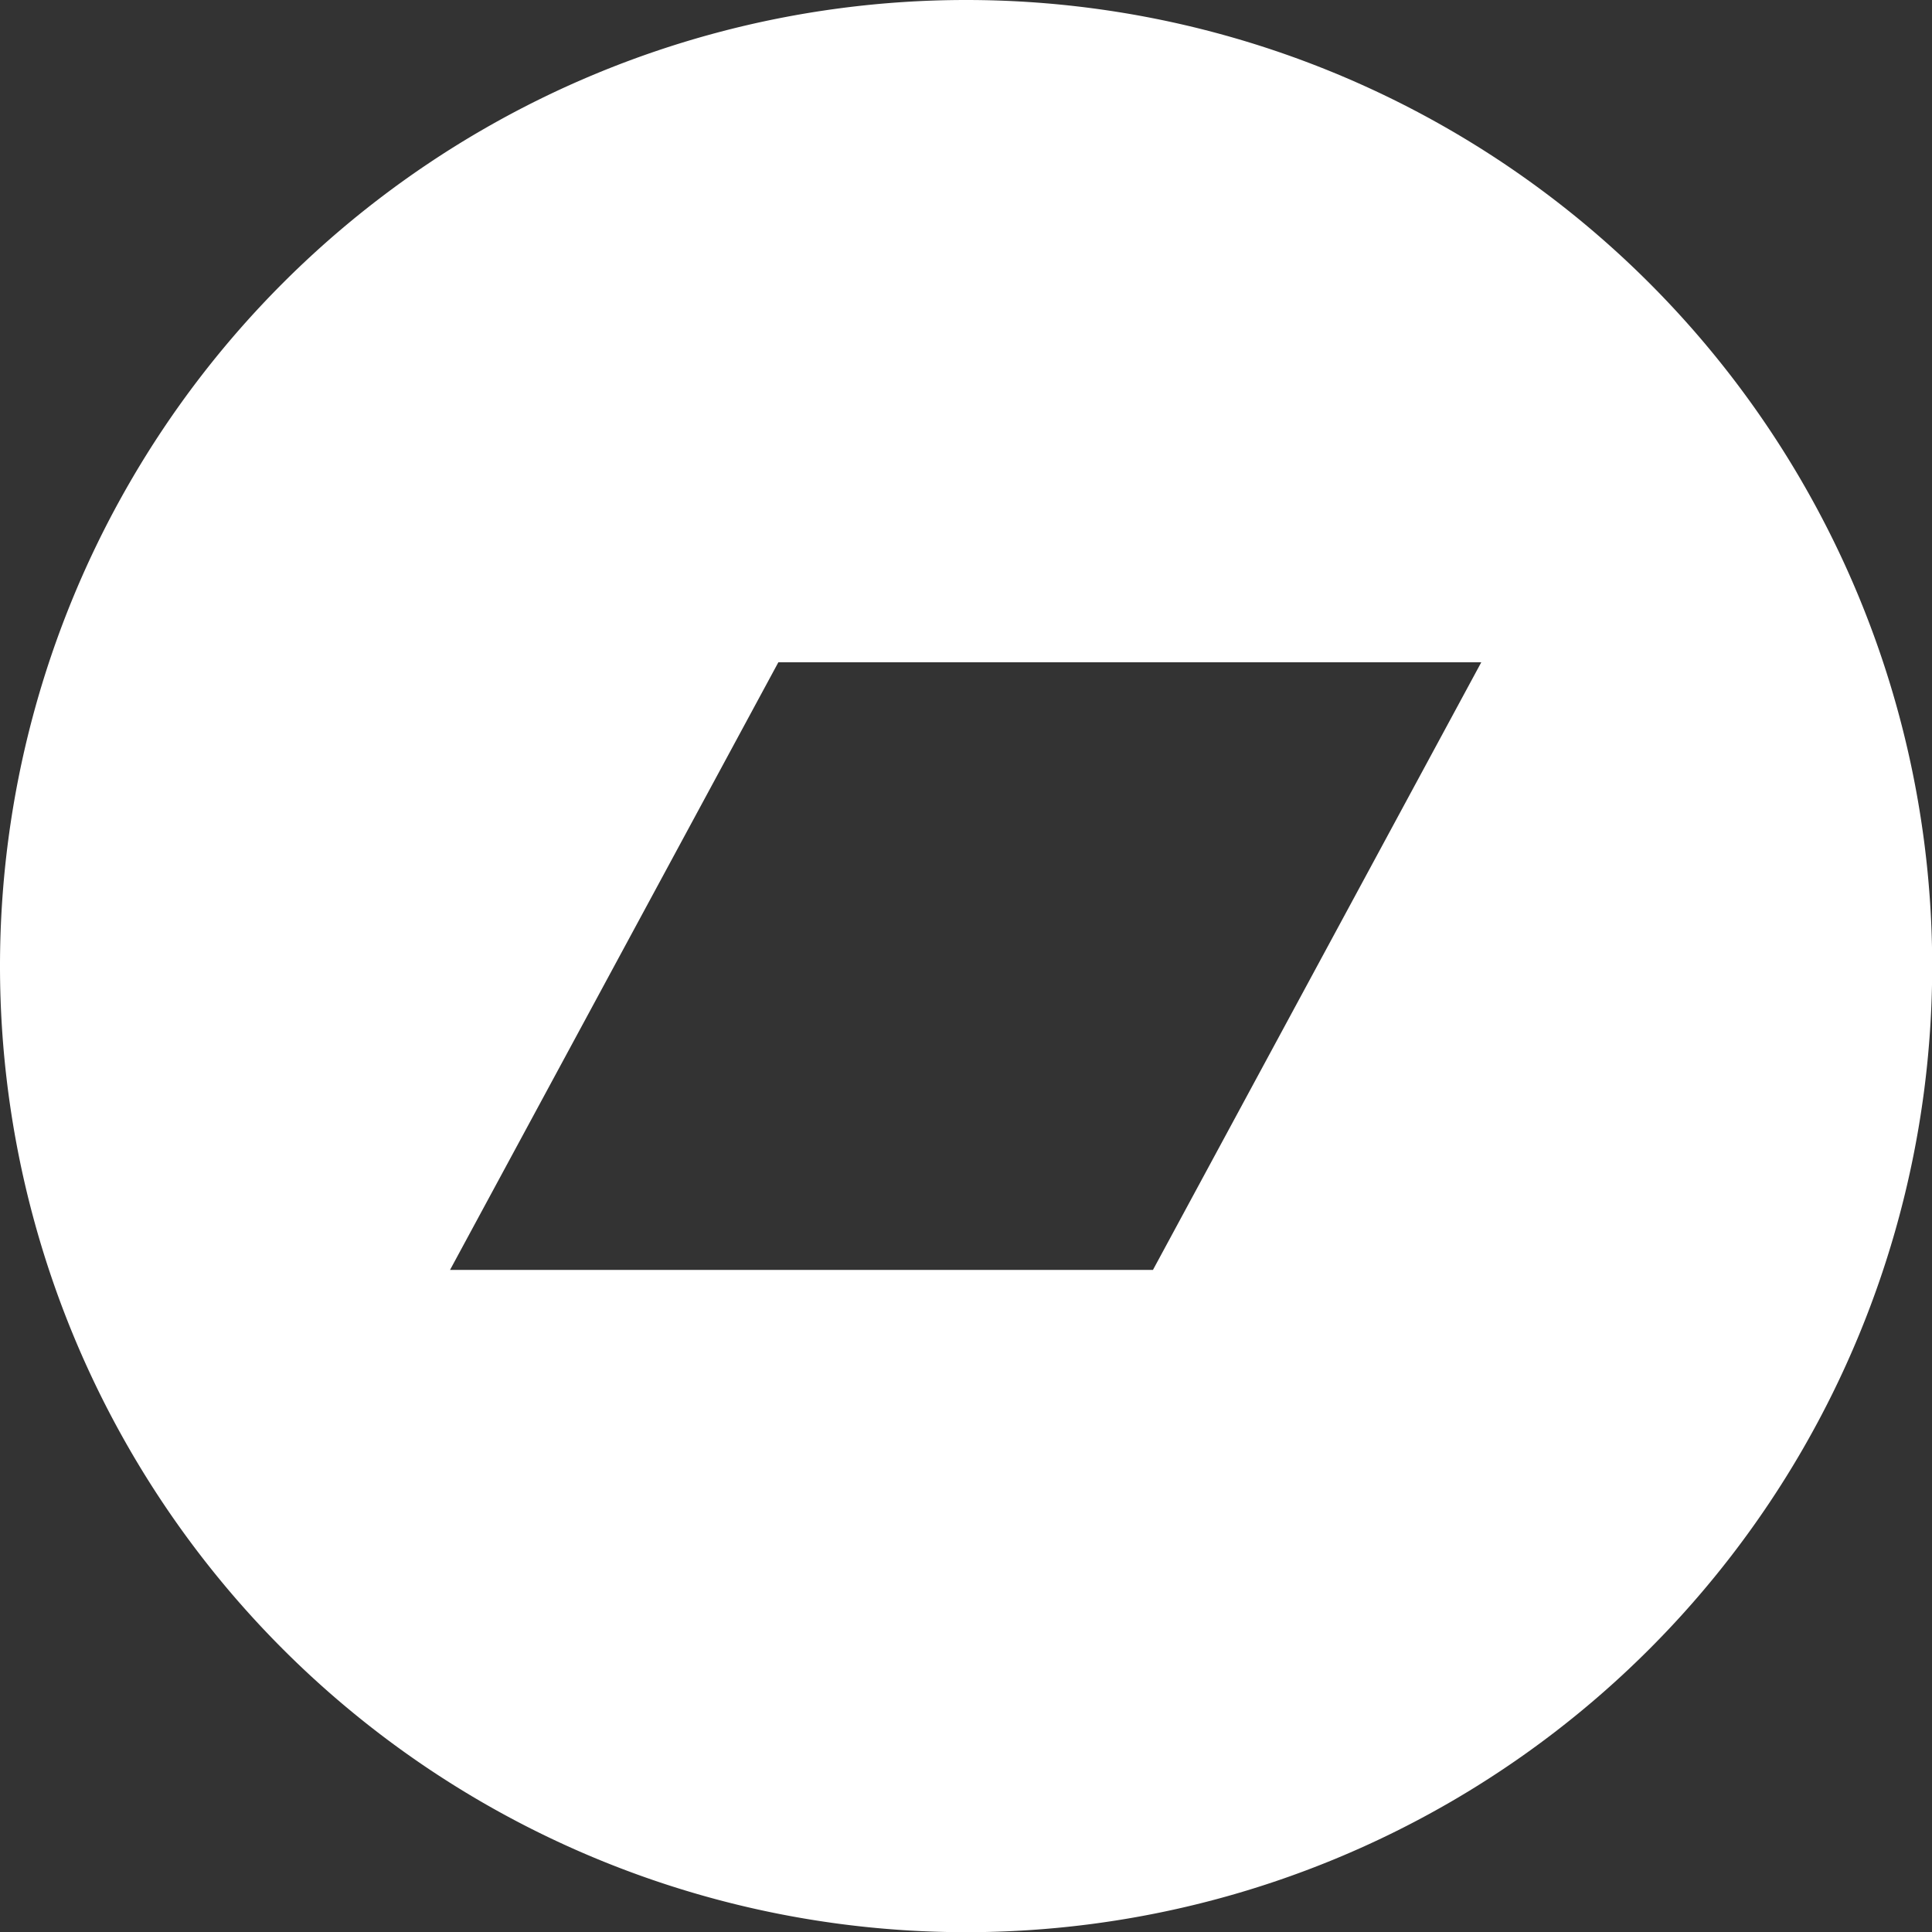 <?xml version="1.0" encoding="UTF-8"?>
<svg width="200" height="200" version="1.1" viewBox="0 0 200 200" xml:space="preserve" xmlns="http://www.w3.org/2000/svg"><rect x="0" y="0" width="200" height="200" fill="#333333" stroke="none"/><path transform="matrix(.293 0 0 .293 0 -5.9766e-6)" d="m341.33 2.04e-5a341.33 341.33 0 0 0-341.33 341.33 341.33 341.33 0 0 0 341.33 341.33 341.33 341.33 0 0 0 341.33-341.33 341.33 341.33 0 0 0-341.33-341.33zm-66.333 234h248.35l-116 214.68h-248.35l116-214.68z" fill="#fff"/></svg>